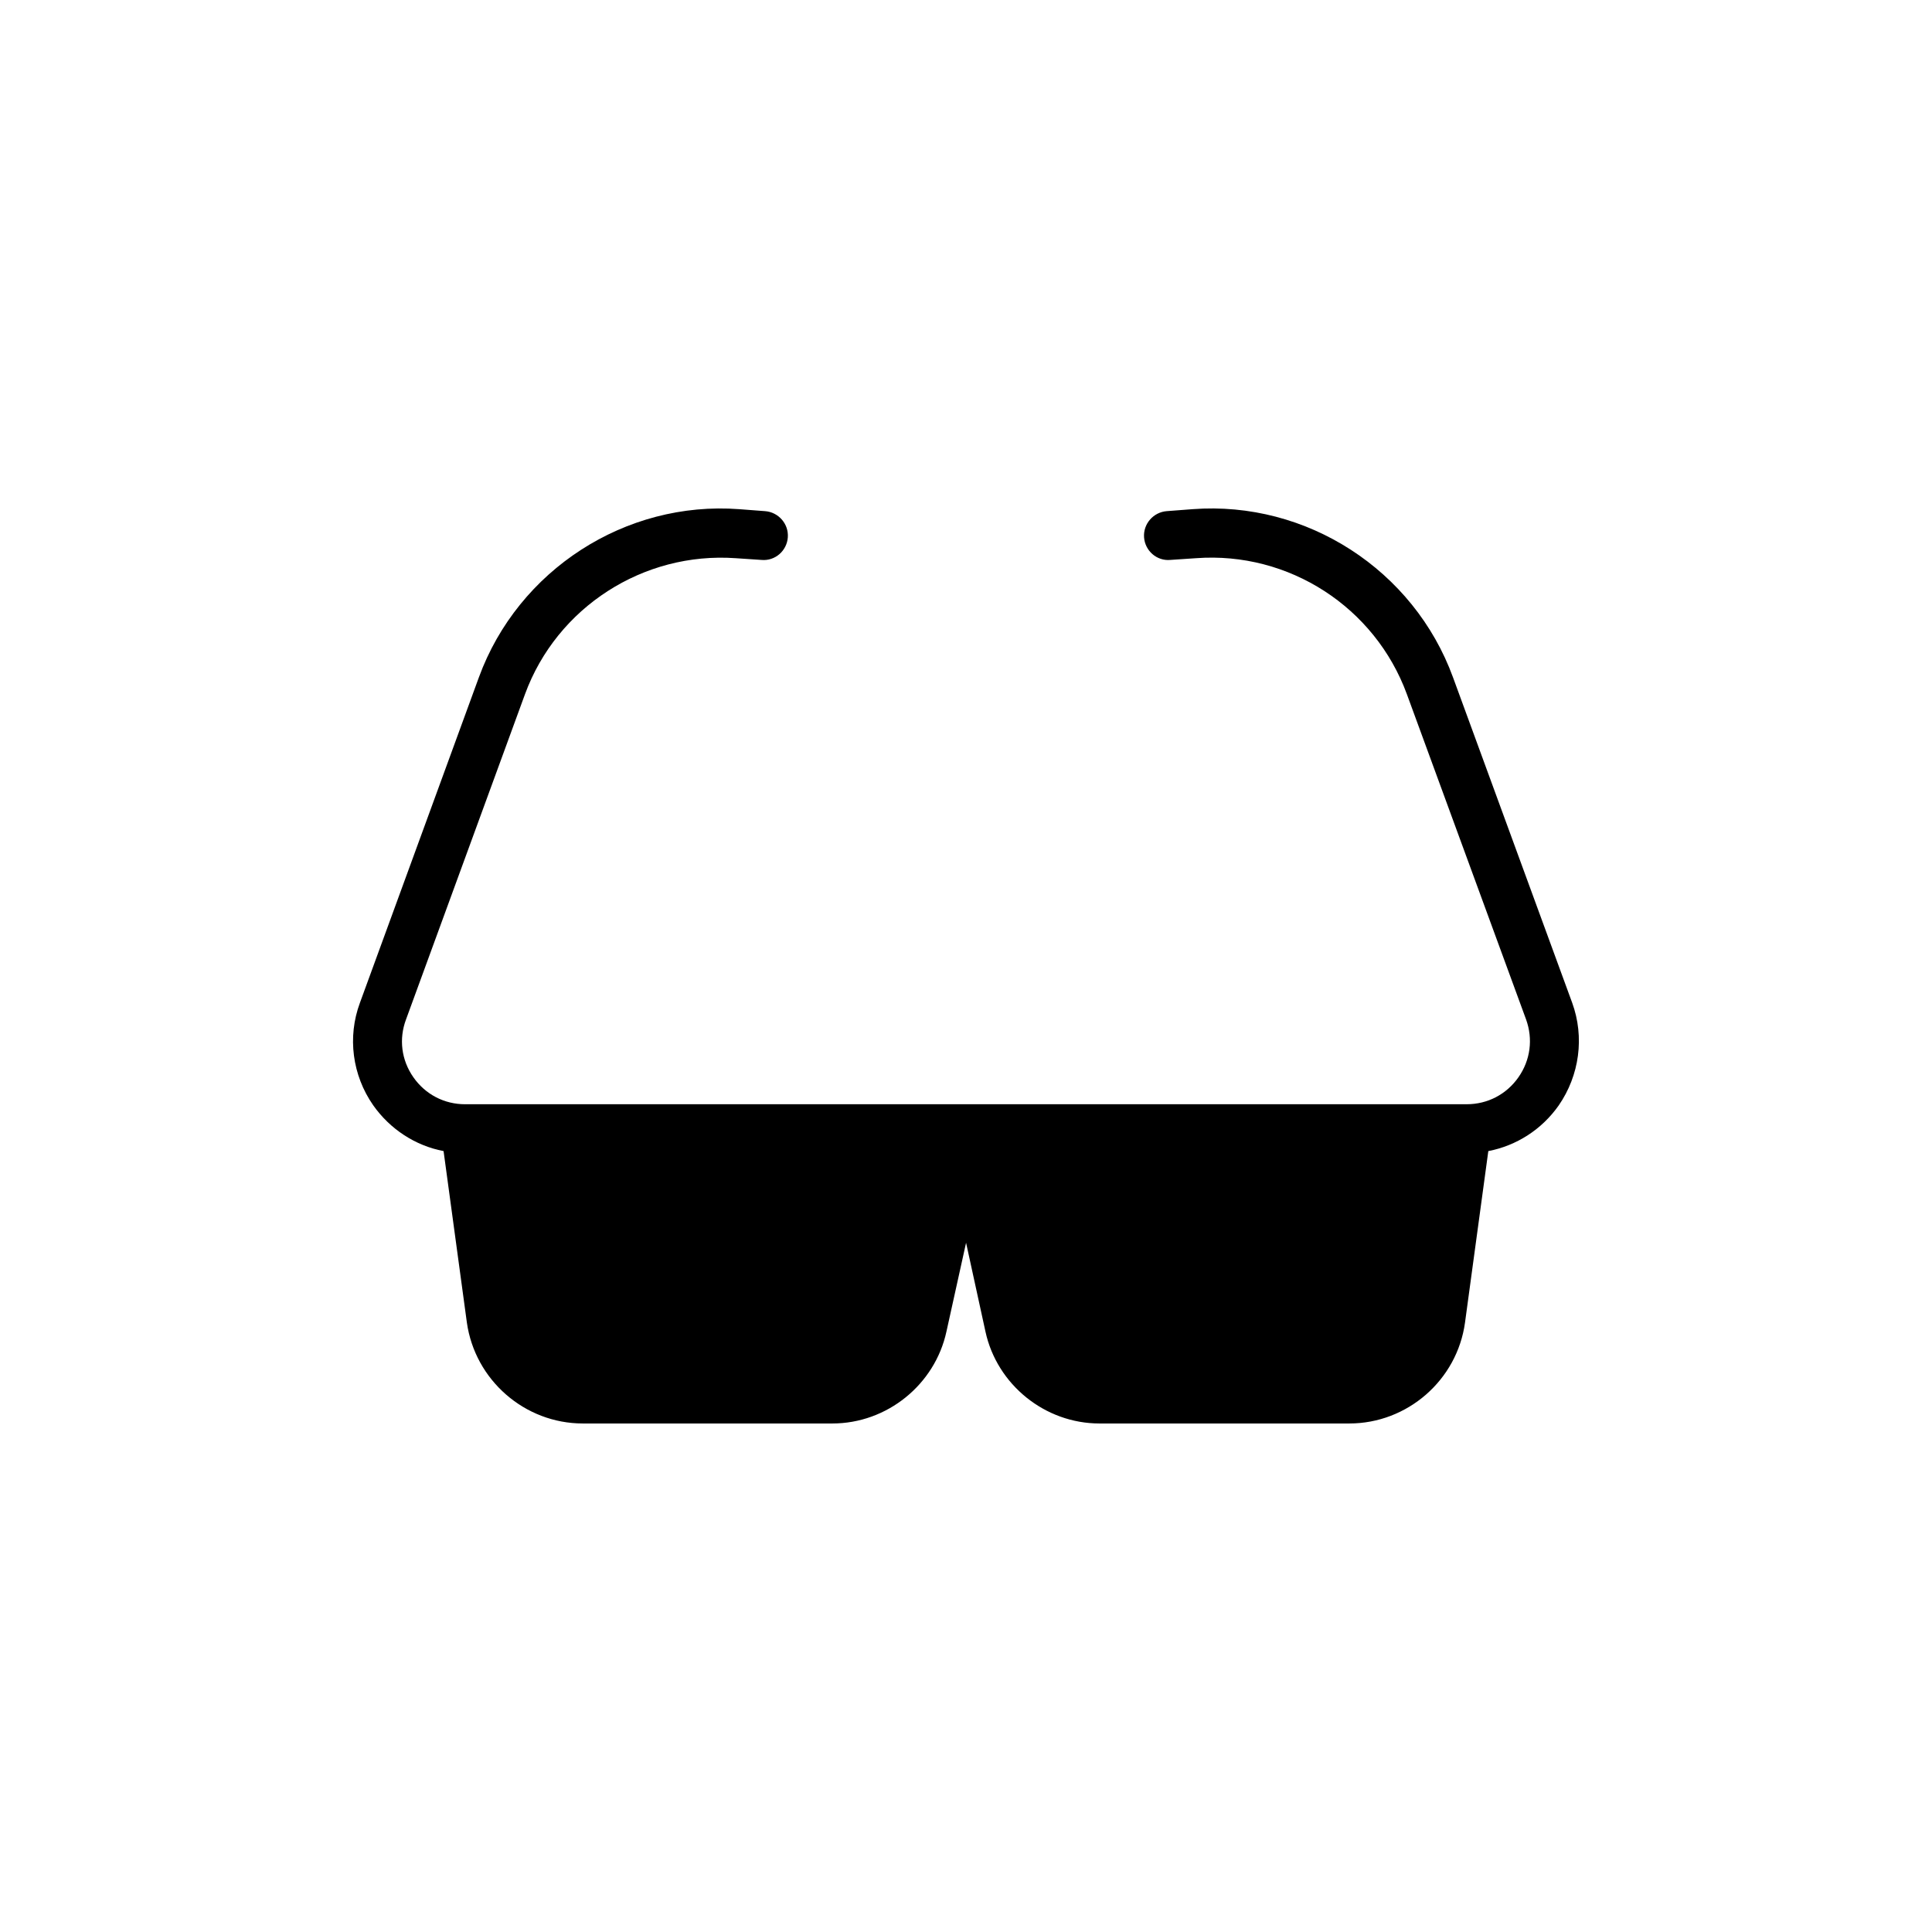 <?xml version="1.0" encoding="UTF-8"?>
<!-- Uploaded to: ICON Repo, www.svgrepo.com, Generator: ICON Repo Mixer Tools -->
<svg fill="#000000" width="800px" height="800px" version="1.1" viewBox="144 144 512 512" xmlns="http://www.w3.org/2000/svg">
 <path d="m261.55 449.05 6.172 45.418c2.144 15.27 15.336 26.77 30.734 26.77h66.148c14.426 0 27.16-10.266 30.215-24.367l5.199-23.523 5.133 23.523c3.055 14.102 15.789 24.367 30.215 24.367h66.211c15.398 0 28.59-11.5 30.668-26.77l6.172-45.418c7.473-1.43 14.164-5.719 18.648-12.086 5.523-7.992 6.887-18.129 3.574-27.227l-31.578-86.227c-10.395-28.461-38.793-46.848-69.008-44.574l-6.824 0.52c-3.574 0.262-6.301 3.379-6.043 6.953 0.262 3.574 3.379 6.305 6.953 5.977l6.824-0.457c24.625-1.82 47.434 12.996 55.879 36.062l31.578 86.16c1.883 5.199 1.168 10.785-2.016 15.336-3.184 4.547-8.188 7.148-13.711 7.148l-265.43 0.004c-5.523 0-10.527-2.598-13.711-7.148-3.184-4.547-3.898-10.137-1.949-15.336l31.516-86.16c8.445-23.066 31.383-37.816 55.883-36.062l6.824 0.457c3.574 0.324 6.691-2.402 6.953-5.977 0.262-3.574-2.469-6.691-6.043-6.953l-6.824-0.52c-30.148-2.273-58.609 16.113-69.008 44.574l-31.516 86.227c-3.379 9.098-2.016 19.234 3.508 27.16 4.484 6.363 11.176 10.719 18.648 12.148z"/>
</svg>